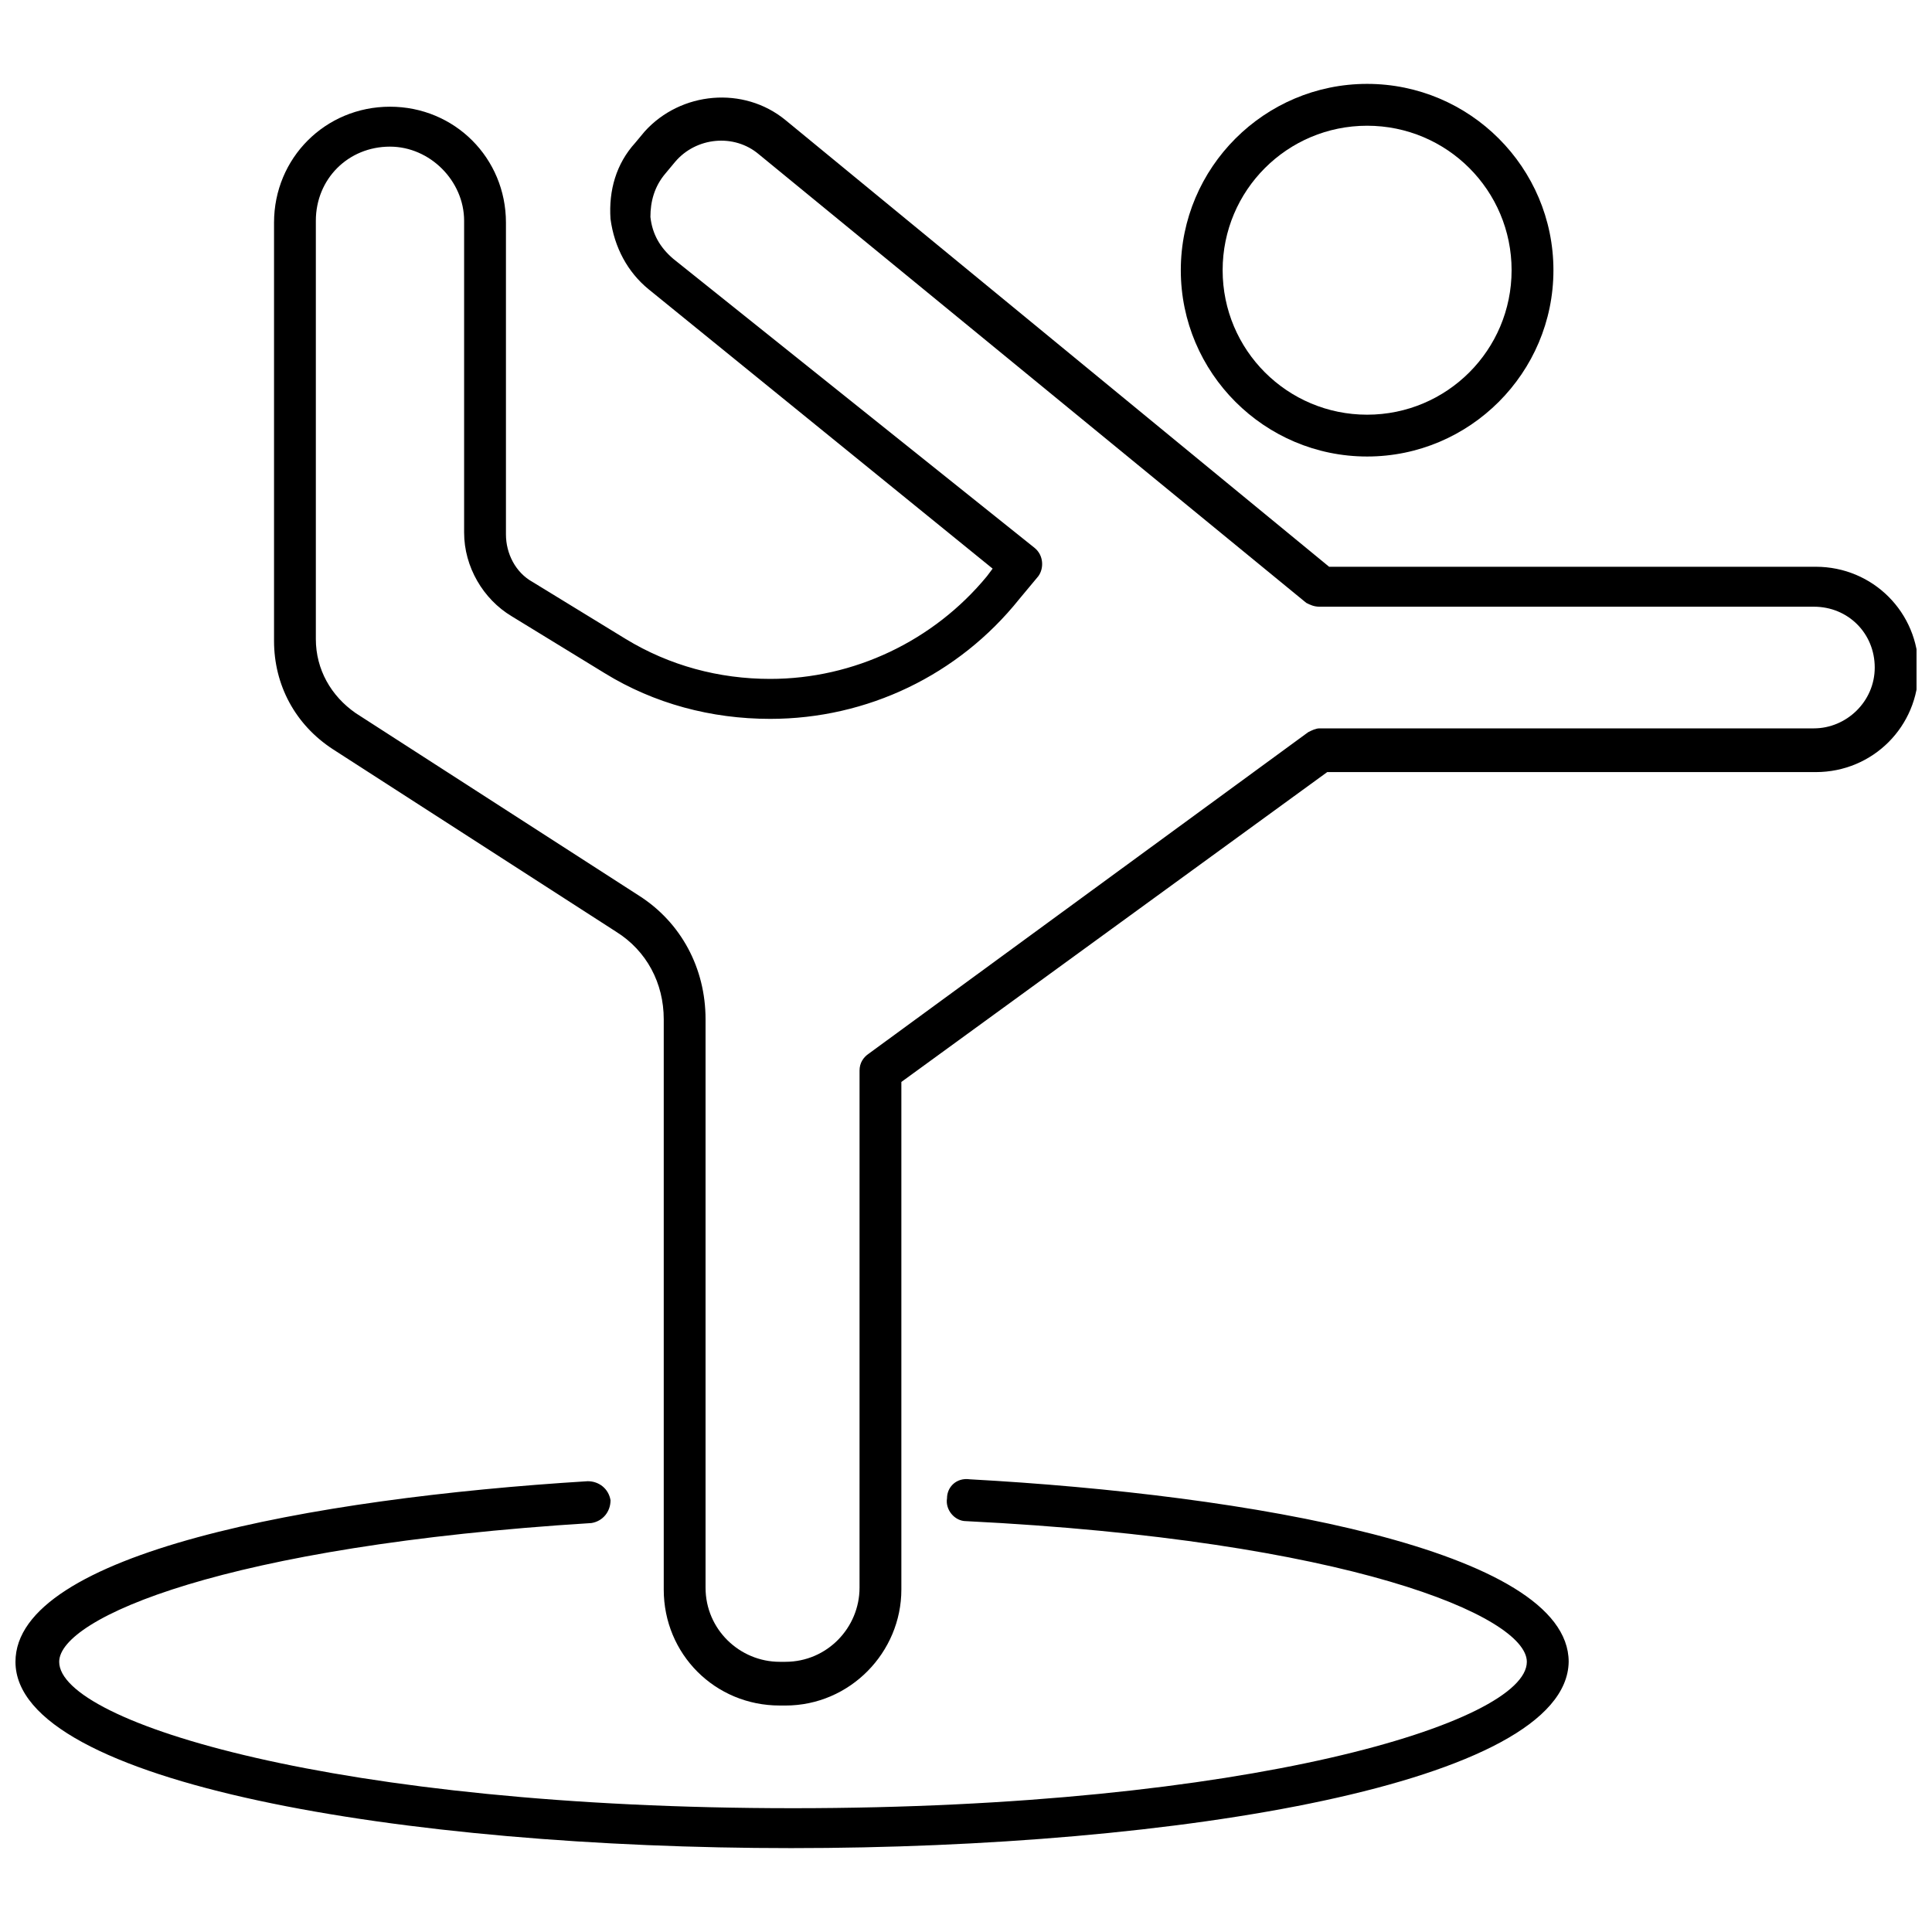 <?xml version="1.0" encoding="UTF-8"?>
<!-- Uploaded to: SVG Repo, www.svgrepo.com, Generator: SVG Repo Mixer Tools -->
<svg width="800px" height="800px" version="1.1" viewBox="144 144 512 512" xmlns="http://www.w3.org/2000/svg">
 <defs>
  <clipPath id="b">
   <path d="m216 169h435.9v427h-435.9z"/>
  </clipPath>
  <clipPath id="a">
   <path d="m148.09 535h411.91v99h-411.91z"/>
  </clipPath>
 </defs>
 <path d="m506.3 264.98c-27.207 0-49.375-22.168-49.375-49.375 0-27.207 22.168-49.375 49.375-49.375s49.375 22.168 49.375 49.375c0 27.207-22.168 49.375-49.375 49.375zm0-87.66c-21.16 0-38.289 17.129-38.289 38.289 0 21.16 17.129 38.289 38.289 38.289 21.16 0 38.289-17.129 38.289-38.289 0.004-21.16-17.129-38.289-38.289-38.289z"/>
 <g clip-path="url(#b)">
  <path d="m352.14 595.98h-1.512c-17.129 0-30.73-13.602-30.73-30.73v-151.14c0-9.574-4.535-18.137-12.594-23.176l-75.066-48.367c-10.078-6.551-15.617-17.129-15.617-28.719v-110.84c0-17.129 13.602-30.73 30.73-30.73s30.73 13.602 30.73 30.73v82.625c0 5.039 2.519 10.078 7.055 12.594l24.688 15.113c11.586 7.055 24.688 10.578 38.289 10.578 22.168 0 43.328-10.078 57.434-27.207l1.512-2.016-91.191-74.051c-5.543-4.535-9.07-11.082-10.078-18.641-0.504-7.559 1.512-14.609 6.551-20.152l2.519-3.023c9.57-10.578 26.199-12.09 37.281-3.019l144.09 118.39h128.98c15.113 0 27.207 12.09 27.207 27.207 0 15.113-12.09 27.207-27.207 27.207l-129.48-0.004-112.86 82.121v134.52c0 16.629-13.602 30.734-30.73 30.734zm-104.79-413.12c-11.082 0-19.648 8.566-19.648 19.648v110.84c0 8.062 4.031 15.113 10.578 19.648l75.066 48.367c11.082 7.055 17.633 19.145 17.633 32.746v150.64c0 11.082 9.07 19.648 19.648 19.648h1.512c11.082 0 19.648-9.07 19.648-19.648l0.004-137.04c0-2.016 1.008-3.527 2.519-4.535l116.38-85.141c1.008-0.504 2.016-1.008 3.023-1.008h130.99c8.566 0 16.121-7.055 16.121-16.121 0-9.07-7.055-16.121-16.121-16.121h-130.99c-1.512 0-2.519-0.504-3.527-1.008l-145.1-118.9c-6.551-5.543-16.625-4.535-22.168 2.016l-2.519 3.023c-3.023 3.527-4.031 7.559-4.031 11.586 0.504 4.535 2.519 8.062 6.047 11.082l95.727 76.582c2.519 2.016 2.519 5.543 1.008 7.559l-5.039 6.047c-16.121 20.152-40.305 31.738-66 31.738-15.617 0-30.73-4.031-43.832-12.09l-24.688-15.113c-7.559-4.535-12.594-13.098-12.594-22.168v-82.629c0-10.578-9.066-19.648-19.648-19.648z"/>
 </g>
 <g clip-path="url(#a)">
  <path d="m353.65 633.77c-102.27 0-205.55-17.129-205.55-49.371 0-28.719 78.09-43.328 151.65-47.863 3.023 0 5.543 2.016 6.047 5.039 0 3.023-2.016 5.543-5.039 6.047-97.234 6.047-141.07 25.191-141.07 36.777 0 16.121 74.059 38.793 194.47 38.793s194.47-22.672 194.47-38.793c0-12.09-47.359-32.242-148.62-37.281-3.023 0-5.543-3.023-5.039-6.047 0-3.023 2.519-5.543 6.047-5.039 73.555 4.031 158.7 18.641 158.7 48.367-0.5 32.242-103.78 49.371-206.05 49.371z"/>
 </g>
</svg>